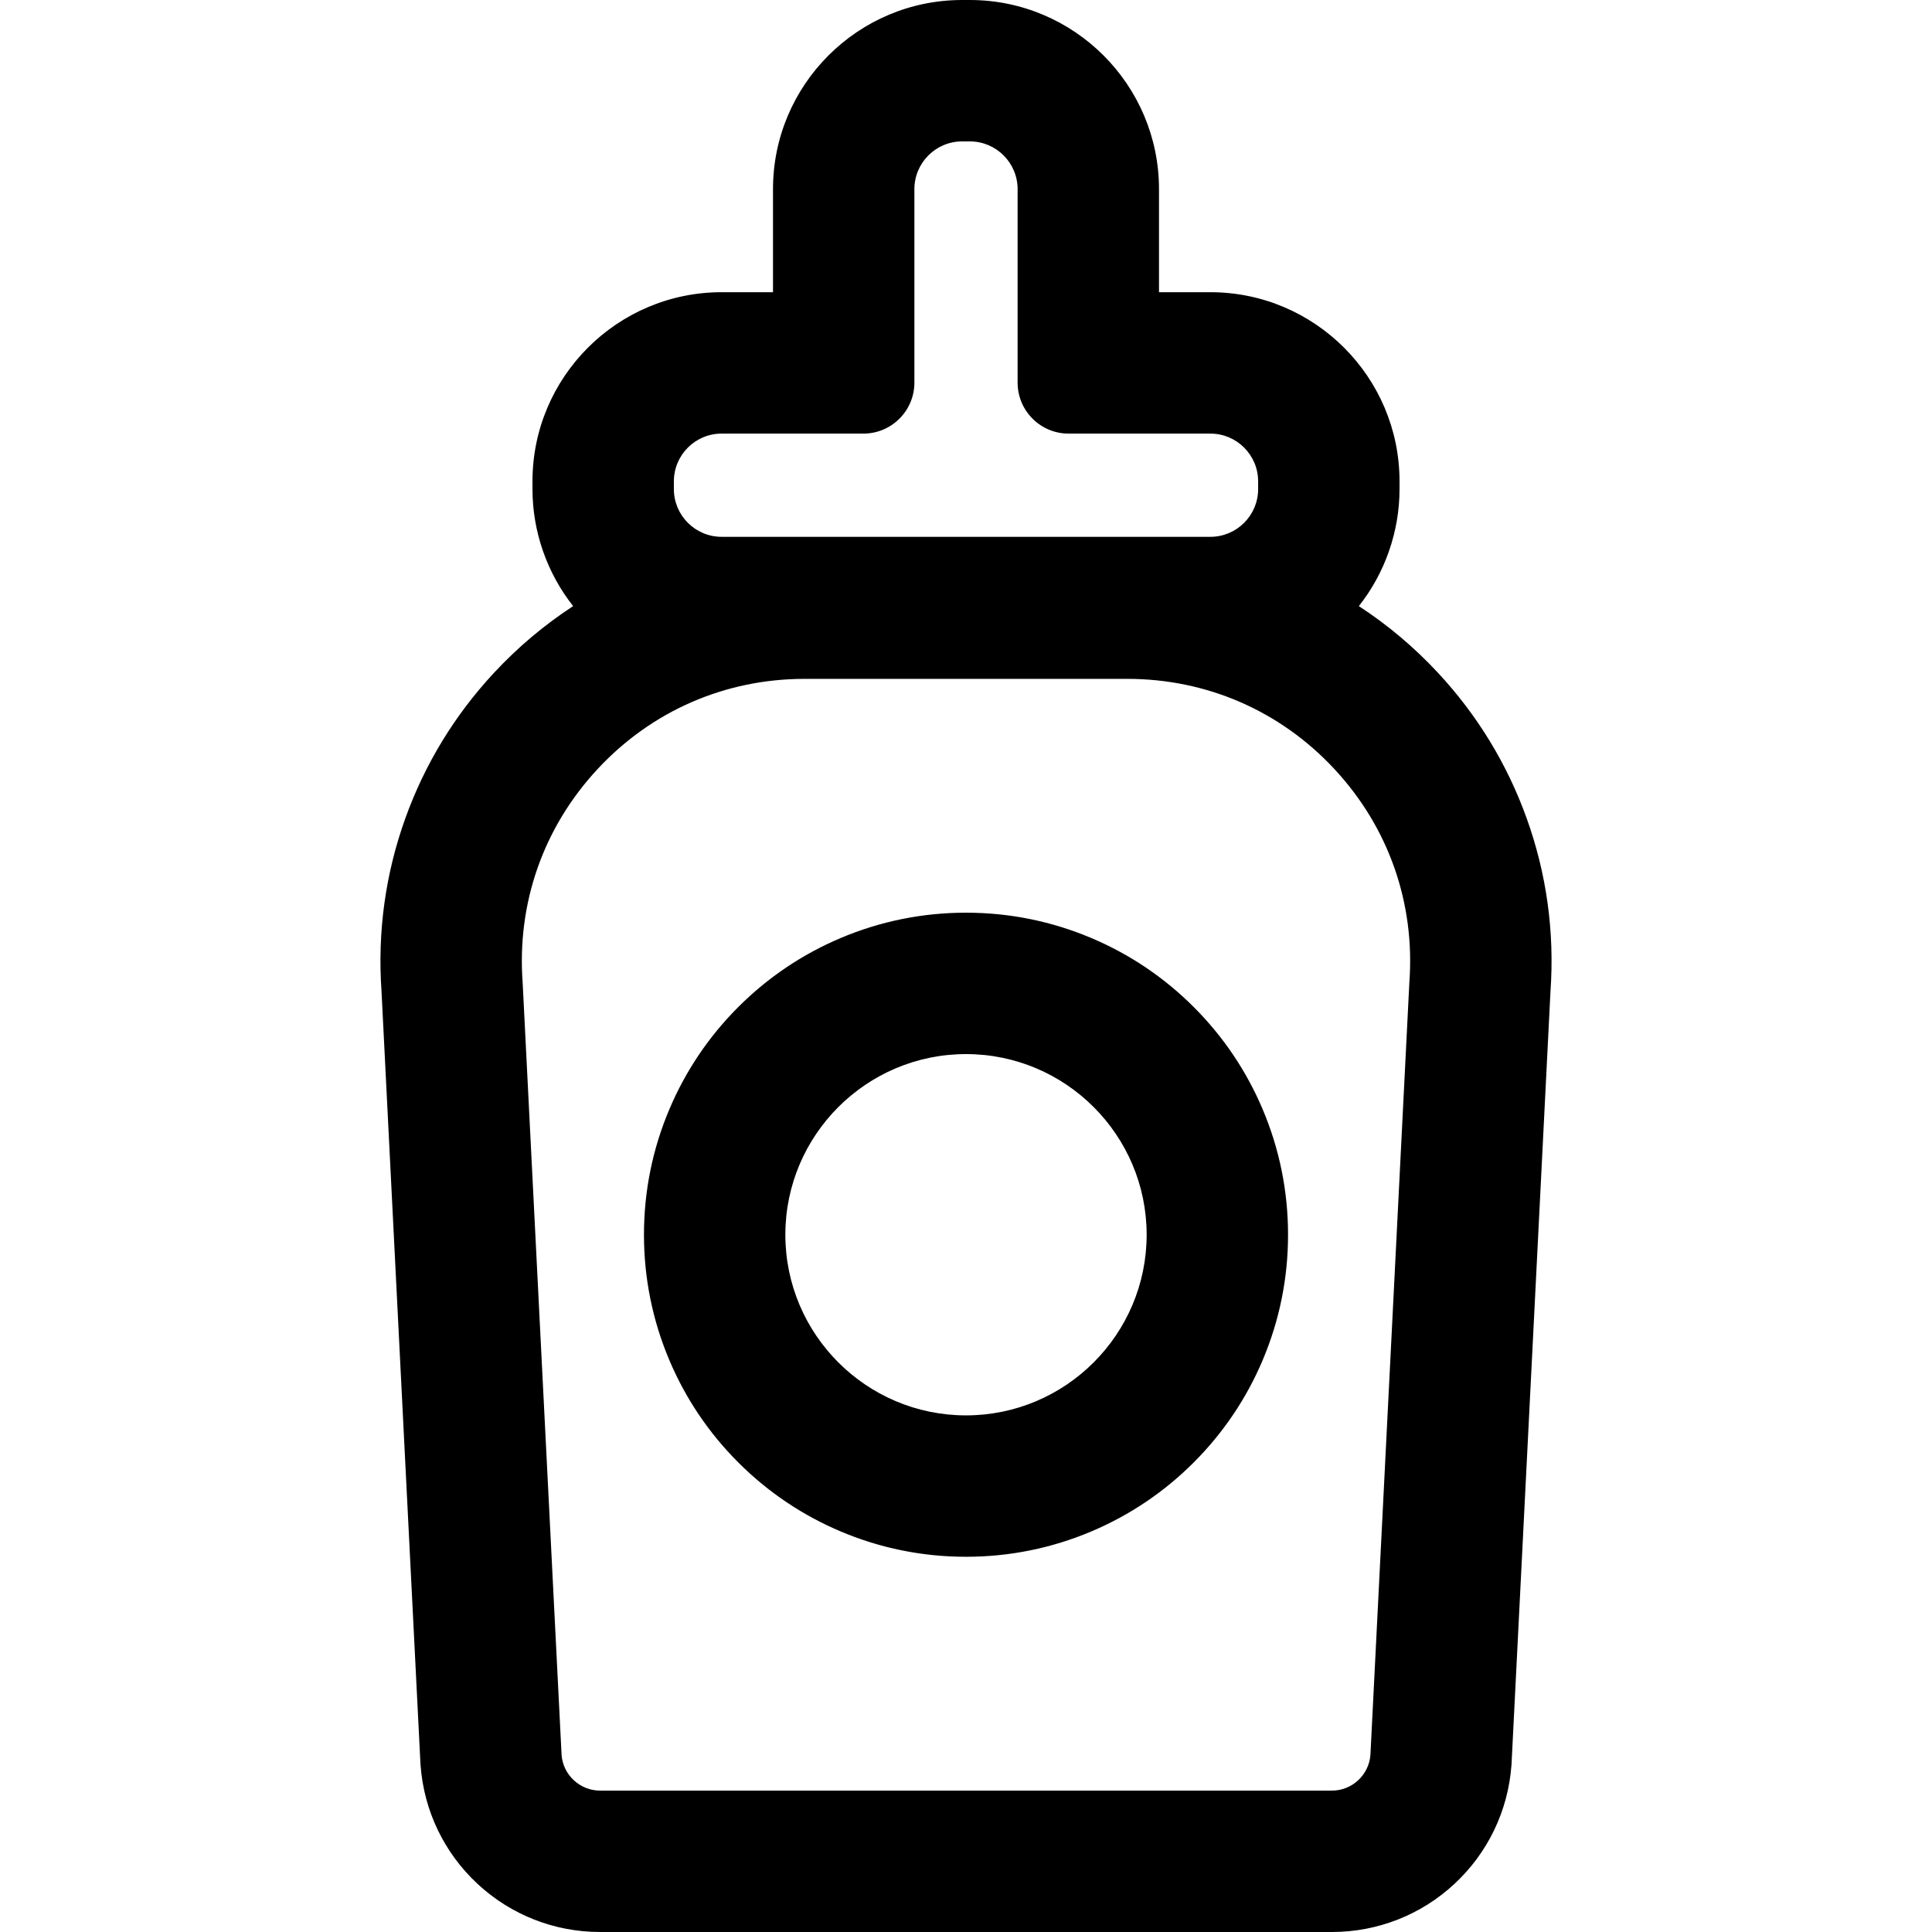 <?xml version="1.0" encoding="iso-8859-1"?>
<!-- Uploaded to: SVG Repo, www.svgrepo.com, Generator: SVG Repo Mixer Tools -->
<!DOCTYPE svg PUBLIC "-//W3C//DTD SVG 1.1//EN" "http://www.w3.org/Graphics/SVG/1.1/DTD/svg11.dtd">
<svg fill="#000000" version="1.1" id="Capa_1" xmlns="http://www.w3.org/2000/svg" xmlns:xlink="http://www.w3.org/1999/xlink" 
	 width="800px" height="800px" viewBox="0 0 599.024 599.023"
	 xml:space="preserve">
<g>
	<g>
		<path d="M153.489,208.997c-12.108,13.037-21.294,28.102-27.305,44.778c-6.189,17.174-8.678,35.17-7.398,53.494l12.049,239.038
			l0.025,0.501l0.037,0.5c1.032,13.966,7.251,26.906,17.512,36.438c10.261,9.53,23.625,14.778,37.628,14.778h226.949
			c14.004,0,27.367-5.248,37.628-14.778c10.261-9.531,16.48-22.472,17.513-36.438l0.036-0.5l0.025-0.501l12.049-239.038
			c1.28-18.324-1.208-36.319-7.397-53.494c-6.01-16.677-15.196-31.743-27.306-44.778c-7.49-8.064-15.84-15.068-24.95-20.95
			c8.03-9.971,12.845-22.635,12.845-36.405v-2.403c0-32.059-26.082-58.14-58.14-58.14h-16.437V58.64
			c0-32.059-26.081-58.14-58.14-58.14h-2.403c-32.059,0-58.14,26.082-58.14,58.14v32.459h-16.436
			c-32.059,0-58.14,26.082-58.14,58.14v2.403c0,13.769,4.814,26.434,12.845,36.405C169.33,193.929,160.98,200.933,153.489,208.997z
			 M283.011,118.64V58.641c0-8.45,6.85-15.3,15.3-15.3h2.403c8.45,0,15.3,6.85,15.3,15.3v59.999c0,8.45,6.851,15.3,15.301,15.3
			h43.976c8.45,0,15.3,6.85,15.3,15.3v2.403c0,8.45-6.85,15.3-15.3,15.3H223.735c-8.45,0-15.3-6.85-15.3-15.3v-2.403
			c0-8.45,6.85-15.3,15.3-15.3h43.976C276.161,133.94,283.011,127.09,283.011,118.64z M249.485,209.983h100.055
			c51.259,0,91.714,43.556,87.936,94.675L425.405,544.15c-0.48,6.503-5.896,11.533-12.418,11.533H186.039
			c-6.521,0-11.937-5.03-12.417-11.533l-12.072-239.491C157.771,253.54,198.227,209.983,249.485,209.983z"/>
		<path d="M412.987,599.023H186.038c-14.131,0-27.615-5.296-37.969-14.912c-10.354-9.618-16.629-22.675-17.67-36.767l-0.062-1.014
			l-12.049-239.037c-1.284-18.384,1.215-36.451,7.427-53.688c6.033-16.741,15.255-31.864,27.409-44.949
			c7.355-7.918,15.623-14.89,24.581-20.729c-8.136-10.302-12.61-23.165-12.61-36.285v-2.403c0-32.334,26.306-58.64,58.64-58.64
			h15.936V58.64C239.67,26.306,265.976,0,298.31,0h2.403c32.334,0,58.64,26.306,58.64,58.64v31.959h15.937
			c32.334,0,58.64,26.306,58.64,58.64v2.403c0,13.12-4.475,25.983-12.61,36.285c8.959,5.838,17.227,12.811,24.582,20.729
			c12.154,13.084,21.377,28.207,27.41,44.949c6.212,17.238,8.711,35.305,7.426,53.698l-12.074,239.529l-0.036,0.511
			c-1.042,14.093-7.317,27.15-17.672,36.768C440.602,593.728,427.118,599.023,412.987,599.023z M223.734,91.599
			c-31.783,0-57.64,25.857-57.64,57.64v2.403c0,13.077,4.522,25.895,12.734,36.091l0.349,0.432l-0.466,0.301
			c-9.067,5.855-17.43,12.876-24.855,20.87c-12.061,12.986-21.213,27.994-27.201,44.607c-6.165,17.106-8.645,35.035-7.37,53.289
			l12.075,239.55l0.036,0.488c1.022,13.839,7.186,26.662,17.354,36.107c10.168,9.443,23.411,14.645,37.288,14.645h226.949
			c13.878,0,27.12-5.201,37.288-14.645c10.168-9.445,16.331-22.269,17.354-36.108l0.062-0.989l12.049-239.038
			c1.275-18.263-1.204-36.192-7.369-53.299c-5.987-16.614-15.139-31.623-27.201-44.607c-7.426-7.995-15.788-15.017-24.855-20.871
			l-0.466-0.301l0.348-0.432c8.212-10.197,12.734-23.014,12.734-36.091v-2.403c0-31.783-25.857-57.64-57.64-57.64h-16.937V58.64
			c0-31.783-25.857-57.64-57.64-57.64h-2.403c-31.783,0-57.64,25.857-57.64,57.64v32.959H223.734z M412.987,556.184H186.039
			c-6.746,0-12.419-5.27-12.916-11.996L161.05,304.685c-1.837-24.853,6.495-48.606,23.462-66.874
			c16.967-18.267,40.042-28.328,64.973-28.328h100.055c24.932,0,48.006,10.06,64.973,28.328
			c16.967,18.267,25.299,42.021,23.462,66.884l-12.071,239.48C425.407,550.914,419.733,556.184,412.987,556.184z M249.485,210.483
			c-24.65,0-47.465,9.947-64.24,28.008c-16.776,18.062-25.014,41.547-23.197,66.13l12.073,239.503
			c0.458,6.196,5.693,11.059,11.918,11.059h226.948c6.225,0,11.461-4.862,11.919-11.07l12.071-239.48
			c1.817-24.595-6.421-48.08-23.196-66.141c-16.775-18.062-39.59-28.008-64.24-28.008H249.485z M375.291,167.442H223.735
			c-8.712,0-15.8-7.088-15.8-15.8v-2.403c0-8.712,7.088-15.8,15.8-15.8h43.976c8.161,0,14.8-6.639,14.8-14.8V58.641
			c0-8.712,7.088-15.8,15.8-15.8h2.403c8.712,0,15.8,7.088,15.8,15.8v59.999c0,8.161,6.64,14.8,14.801,14.8h43.976
			c8.712,0,15.8,7.088,15.8,15.8v2.403C391.09,160.354,384.002,167.442,375.291,167.442z M223.735,134.44
			c-8.161,0-14.8,6.639-14.8,14.8v2.403c0,8.161,6.639,14.8,14.8,14.8h151.555c8.161,0,14.8-6.639,14.8-14.8v-2.403
			c0-8.161-6.639-14.8-14.8-14.8h-43.976c-8.713,0-15.801-7.088-15.801-15.8V58.641c0-8.161-6.64-14.8-14.8-14.8h-2.403
			c-8.161,0-14.8,6.639-14.8,14.8v59.999c0,8.712-7.088,15.8-15.8,15.8H223.735z"/>
	</g>
	<g>
		<path d="M229.262,453.084c9.11,9.11,19.731,16.269,31.566,21.274c12.276,5.192,25.291,7.825,38.685,7.825
			c13.394,0,26.409-2.633,38.685-7.825c11.835-5.007,22.456-12.164,31.566-21.274c9.11-9.109,16.268-19.73,21.273-31.565
			c5.192-12.276,7.825-25.291,7.825-38.685c0-13.395-2.633-26.409-7.825-38.685c-5.006-11.836-12.163-22.456-21.273-31.566
			s-19.731-16.268-31.566-21.274c-12.276-5.192-25.292-7.825-38.685-7.825s-26.408,2.633-38.685,7.825
			c-11.835,5.006-22.456,12.164-31.566,21.274s-16.268,19.73-21.273,31.566c-5.192,12.275-7.825,25.29-7.825,38.685
			c0,13.394,2.633,26.408,7.825,38.685C212.994,433.354,220.151,443.975,229.262,453.084z M299.513,326.324
			c31.21,0,56.51,25.301,56.51,56.51c0,31.21-25.3,56.51-56.51,56.51c-31.209,0-56.51-25.3-56.51-56.51
			C243.003,351.625,268.303,326.324,299.513,326.324z"/>
		<path d="M299.513,482.684c-13.46,0-26.541-2.646-38.879-7.864c-11.895-5.031-22.568-12.225-31.725-21.382
			c-9.156-9.154-16.349-19.828-21.38-31.725c-5.219-12.338-7.865-25.419-7.865-38.879c0-13.461,2.646-26.542,7.865-38.879
			c5.031-11.896,12.224-22.569,21.38-31.726s19.83-16.35,31.725-21.381c12.338-5.219,25.419-7.865,38.879-7.865
			c13.46,0,26.542,2.646,38.879,7.865c11.896,5.031,22.569,12.225,31.726,21.381s16.35,19.83,21.381,31.726
			c5.218,12.337,7.864,25.418,7.864,38.879c0,13.46-2.646,26.541-7.864,38.879c-5.032,11.897-12.226,22.57-21.381,31.725
			c-9.154,9.154-19.828,16.349-31.725,21.382C326.054,480.037,312.973,482.684,299.513,482.684z M299.513,283.984
			c-13.326,0-26.275,2.62-38.49,7.786c-11.776,4.98-22.343,12.103-31.408,21.167c-9.064,9.064-16.186,19.632-21.167,31.407
			c-5.166,12.214-7.786,25.164-7.786,38.49c0,13.325,2.62,26.275,7.786,38.49c4.981,11.776,12.102,22.343,21.167,31.406
			c9.065,9.065,19.632,16.188,31.408,21.167c12.214,5.167,25.164,7.786,38.49,7.786s26.276-2.619,38.491-7.786
			c11.777-4.982,22.344-12.104,31.407-21.167c9.063-9.062,16.185-19.629,21.166-31.406c5.167-12.215,7.786-25.165,7.786-38.49
			c0-13.326-2.619-26.276-7.786-38.49c-4.98-11.775-12.102-22.343-21.166-31.407s-19.632-16.186-31.407-21.167
			C325.789,286.604,312.838,283.984,299.513,283.984z M299.513,439.844c-31.435,0-57.01-25.574-57.01-57.01
			s25.575-57.01,57.01-57.01s57.01,25.574,57.01,57.01S330.948,439.844,299.513,439.844z M299.513,326.824
			c-30.884,0-56.01,25.126-56.01,56.01s25.126,56.01,56.01,56.01c30.884,0,56.01-25.126,56.01-56.01
			S330.397,326.824,299.513,326.824z"/>
	</g>
</g>
</svg>